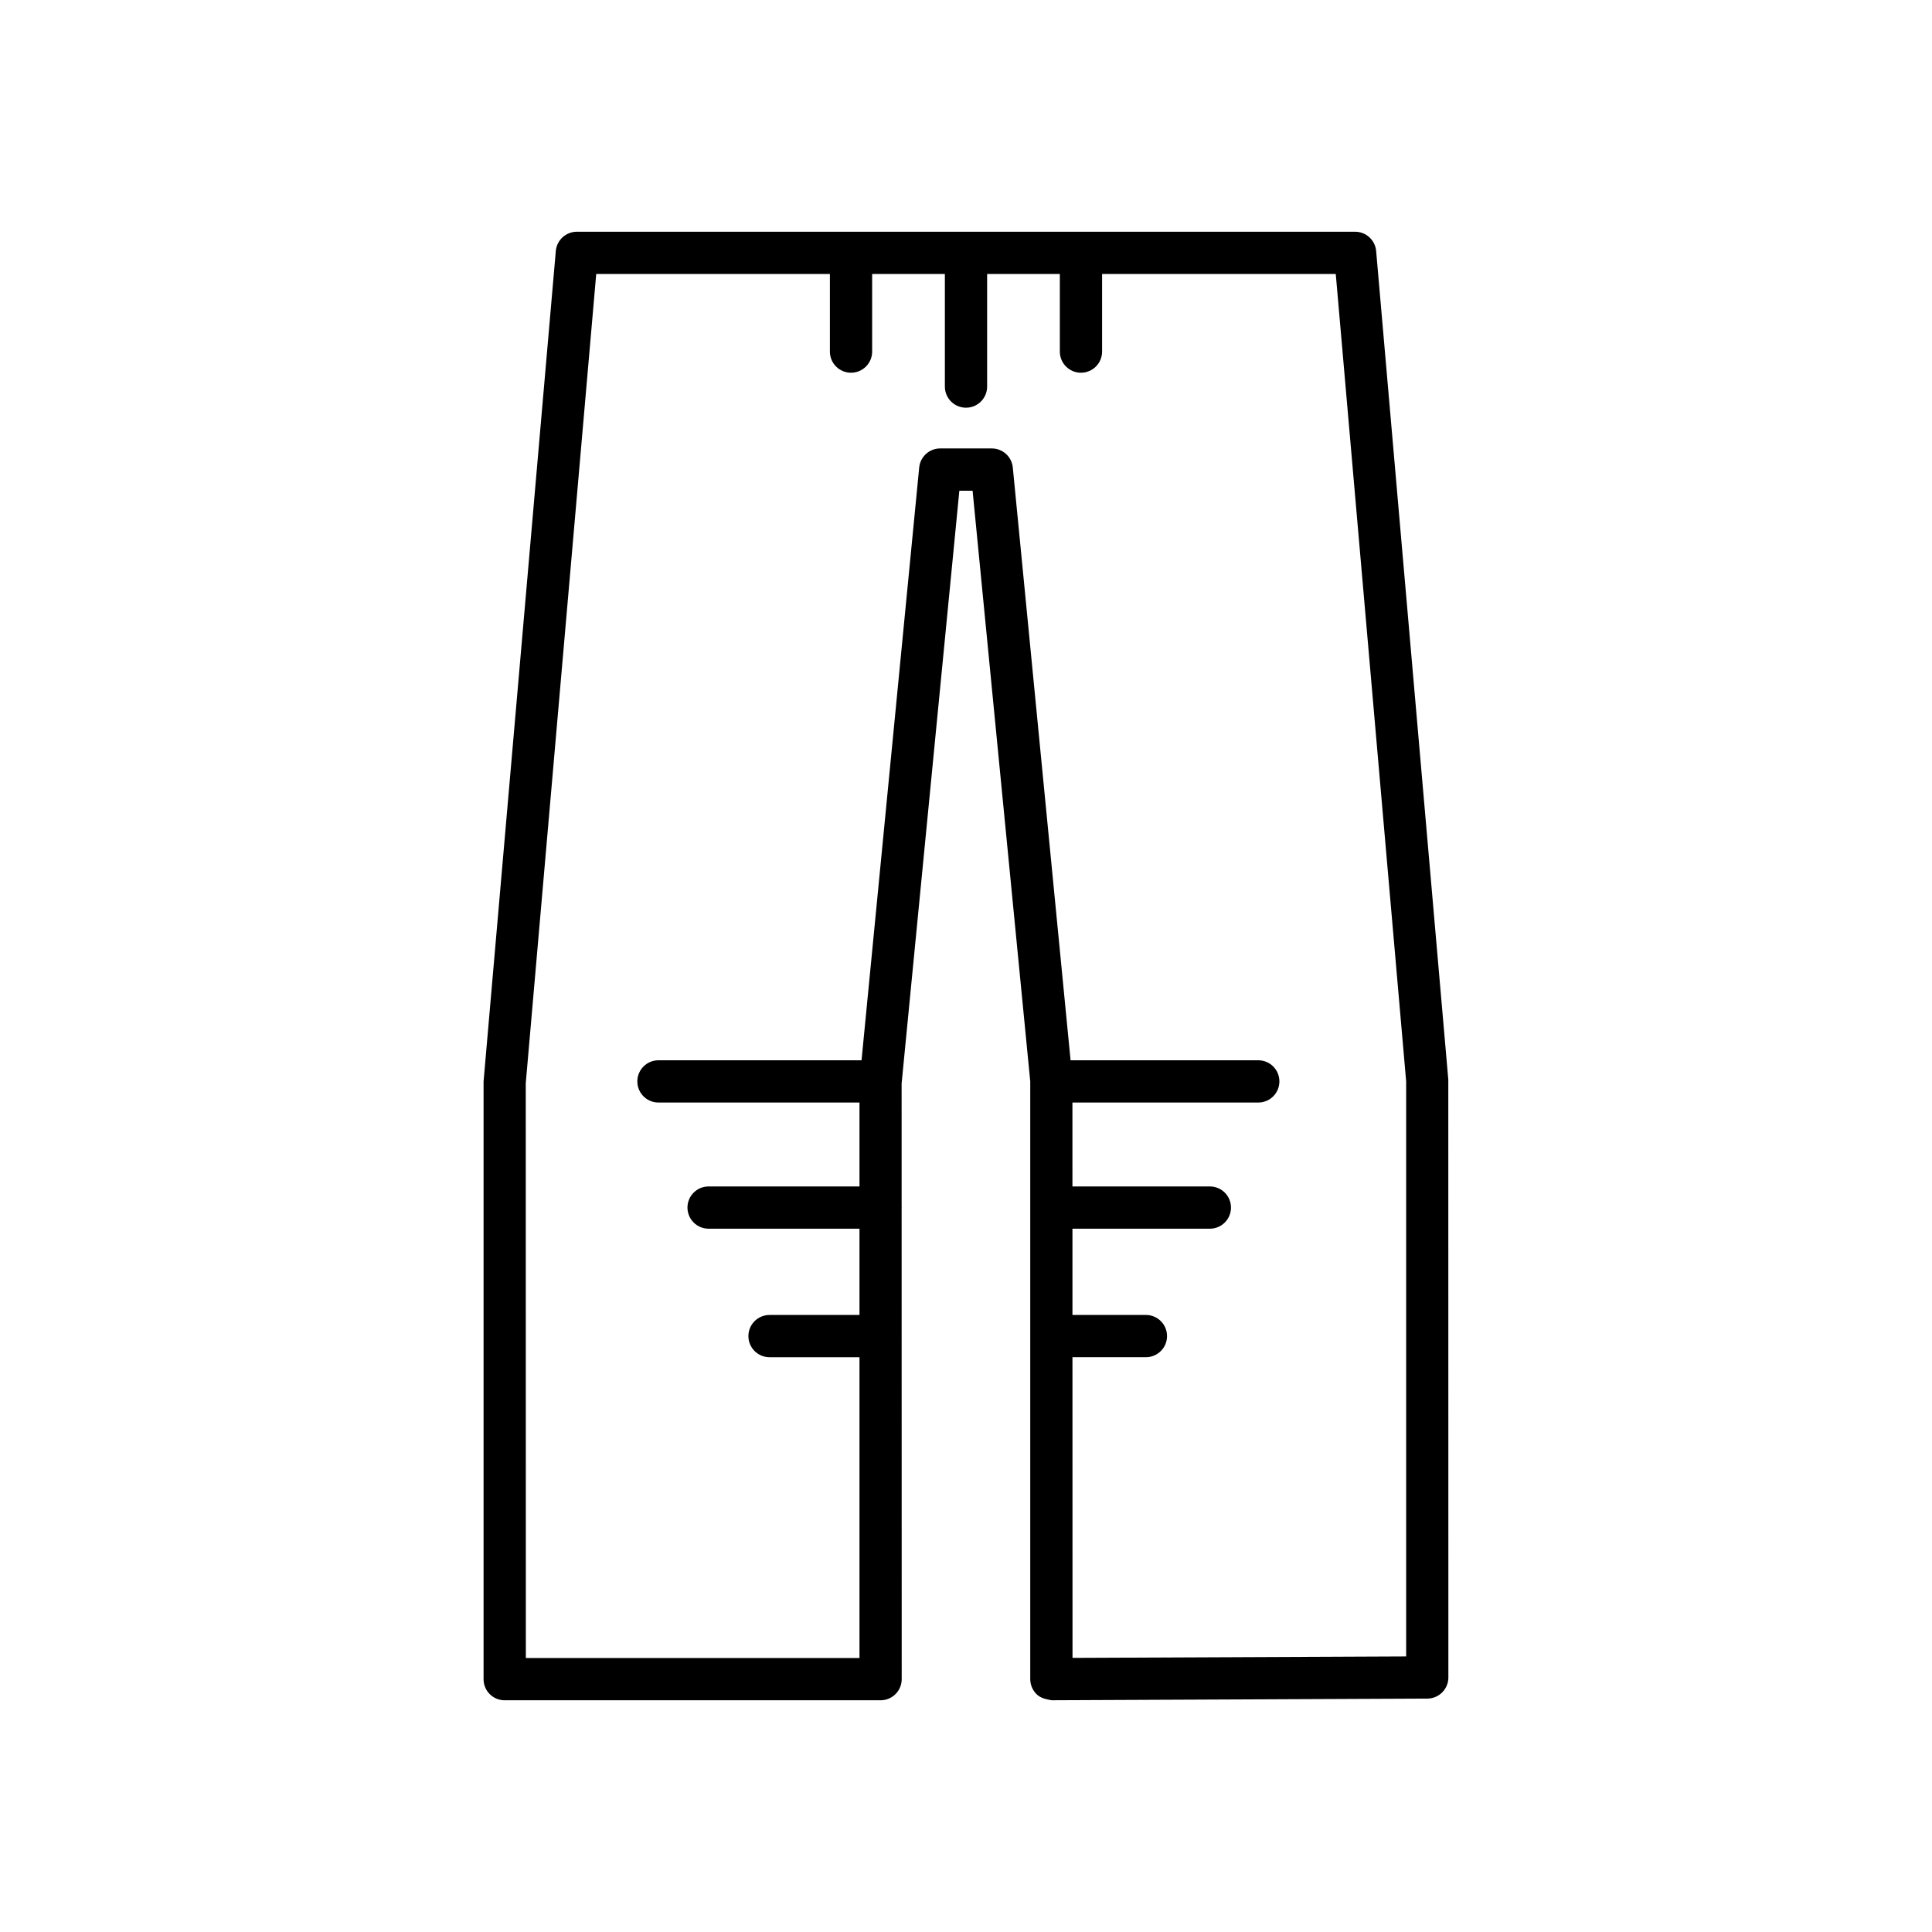<?xml version="1.0" encoding="UTF-8"?>
<!-- Uploaded to: SVG Repo, www.svgrepo.com, Generator: SVG Repo Mixer Tools -->
<svg fill="#000000" width="800px" height="800px" version="1.1" viewBox="144 144 512 512" xmlns="http://www.w3.org/2000/svg">
 <path d="m277.75 594.59h99.613c3.094 0 5.598-2.504 5.598-5.598l-0.016-90.828c0-0.027 0.016-0.051 0.016-0.078 0-0.027-0.016-0.051-0.016-0.078l-0.004-33.871c0-0.039 0.023-0.07 0.023-0.105 0-0.039-0.02-0.07-0.023-0.109l-0.004-32.785 15.301-157.09h3.508l15.281 156.54v158.4c0 1.488 0.598 2.918 1.652 3.969 1.055 1.055 2.519 1.367 3.973 1.629l99.613-0.441c3.078-0.016 5.57-2.516 5.57-5.598l-0.02-158.44-19.121-219.58c-0.25-2.891-2.672-5.113-5.574-5.113h-206.25c-2.902 0-5.324 2.219-5.574 5.113l-19.145 220.07v158.4c-0.004 3.094 2.5 5.598 5.594 5.598zm24.254-377.98h61.926v20.566c0 3.094 2.504 5.598 5.598 5.598s5.598-2.504 5.598-5.598v-20.566h19.273v29.836c0 3.094 2.504 5.598 5.598 5.598s5.598-2.504 5.598-5.598v-29.836h19.27v20.566c0 3.094 2.504 5.598 5.598 5.598s5.598-2.504 5.598-5.598v-20.566h61.926l18.656 213.98v152.38l-88.418 0.387-0.016-79.684h19.465c3.094 0 5.598-2.504 5.598-5.598s-2.504-5.598-5.598-5.598l-19.465 0.004-0.004-22.863h36.418c3.094 0 5.598-2.504 5.598-5.598s-2.504-5.598-5.598-5.598h-36.418l-0.004-22.238h49.25c3.094 0 5.598-2.504 5.598-5.598s-2.504-5.598-5.598-5.598h-49.742l-15.309-157.09c-0.277-2.871-2.691-5.055-5.57-5.055h-13.668c-2.883 0-5.293 2.188-5.57 5.059l-15.281 157.09-53.816-0.004c-3.094 0-5.598 2.504-5.598 5.598s2.504 5.598 5.598 5.598h53.273v22.238h-39.988c-3.094 0-5.598 2.504-5.598 5.598s2.504 5.598 5.598 5.598h39.988v22.863h-23.84c-3.094 0-5.598 2.504-5.598 5.598s2.504 5.598 5.598 5.598h23.84v79.711h-88.418l-0.023-152.31z"/>
</svg>